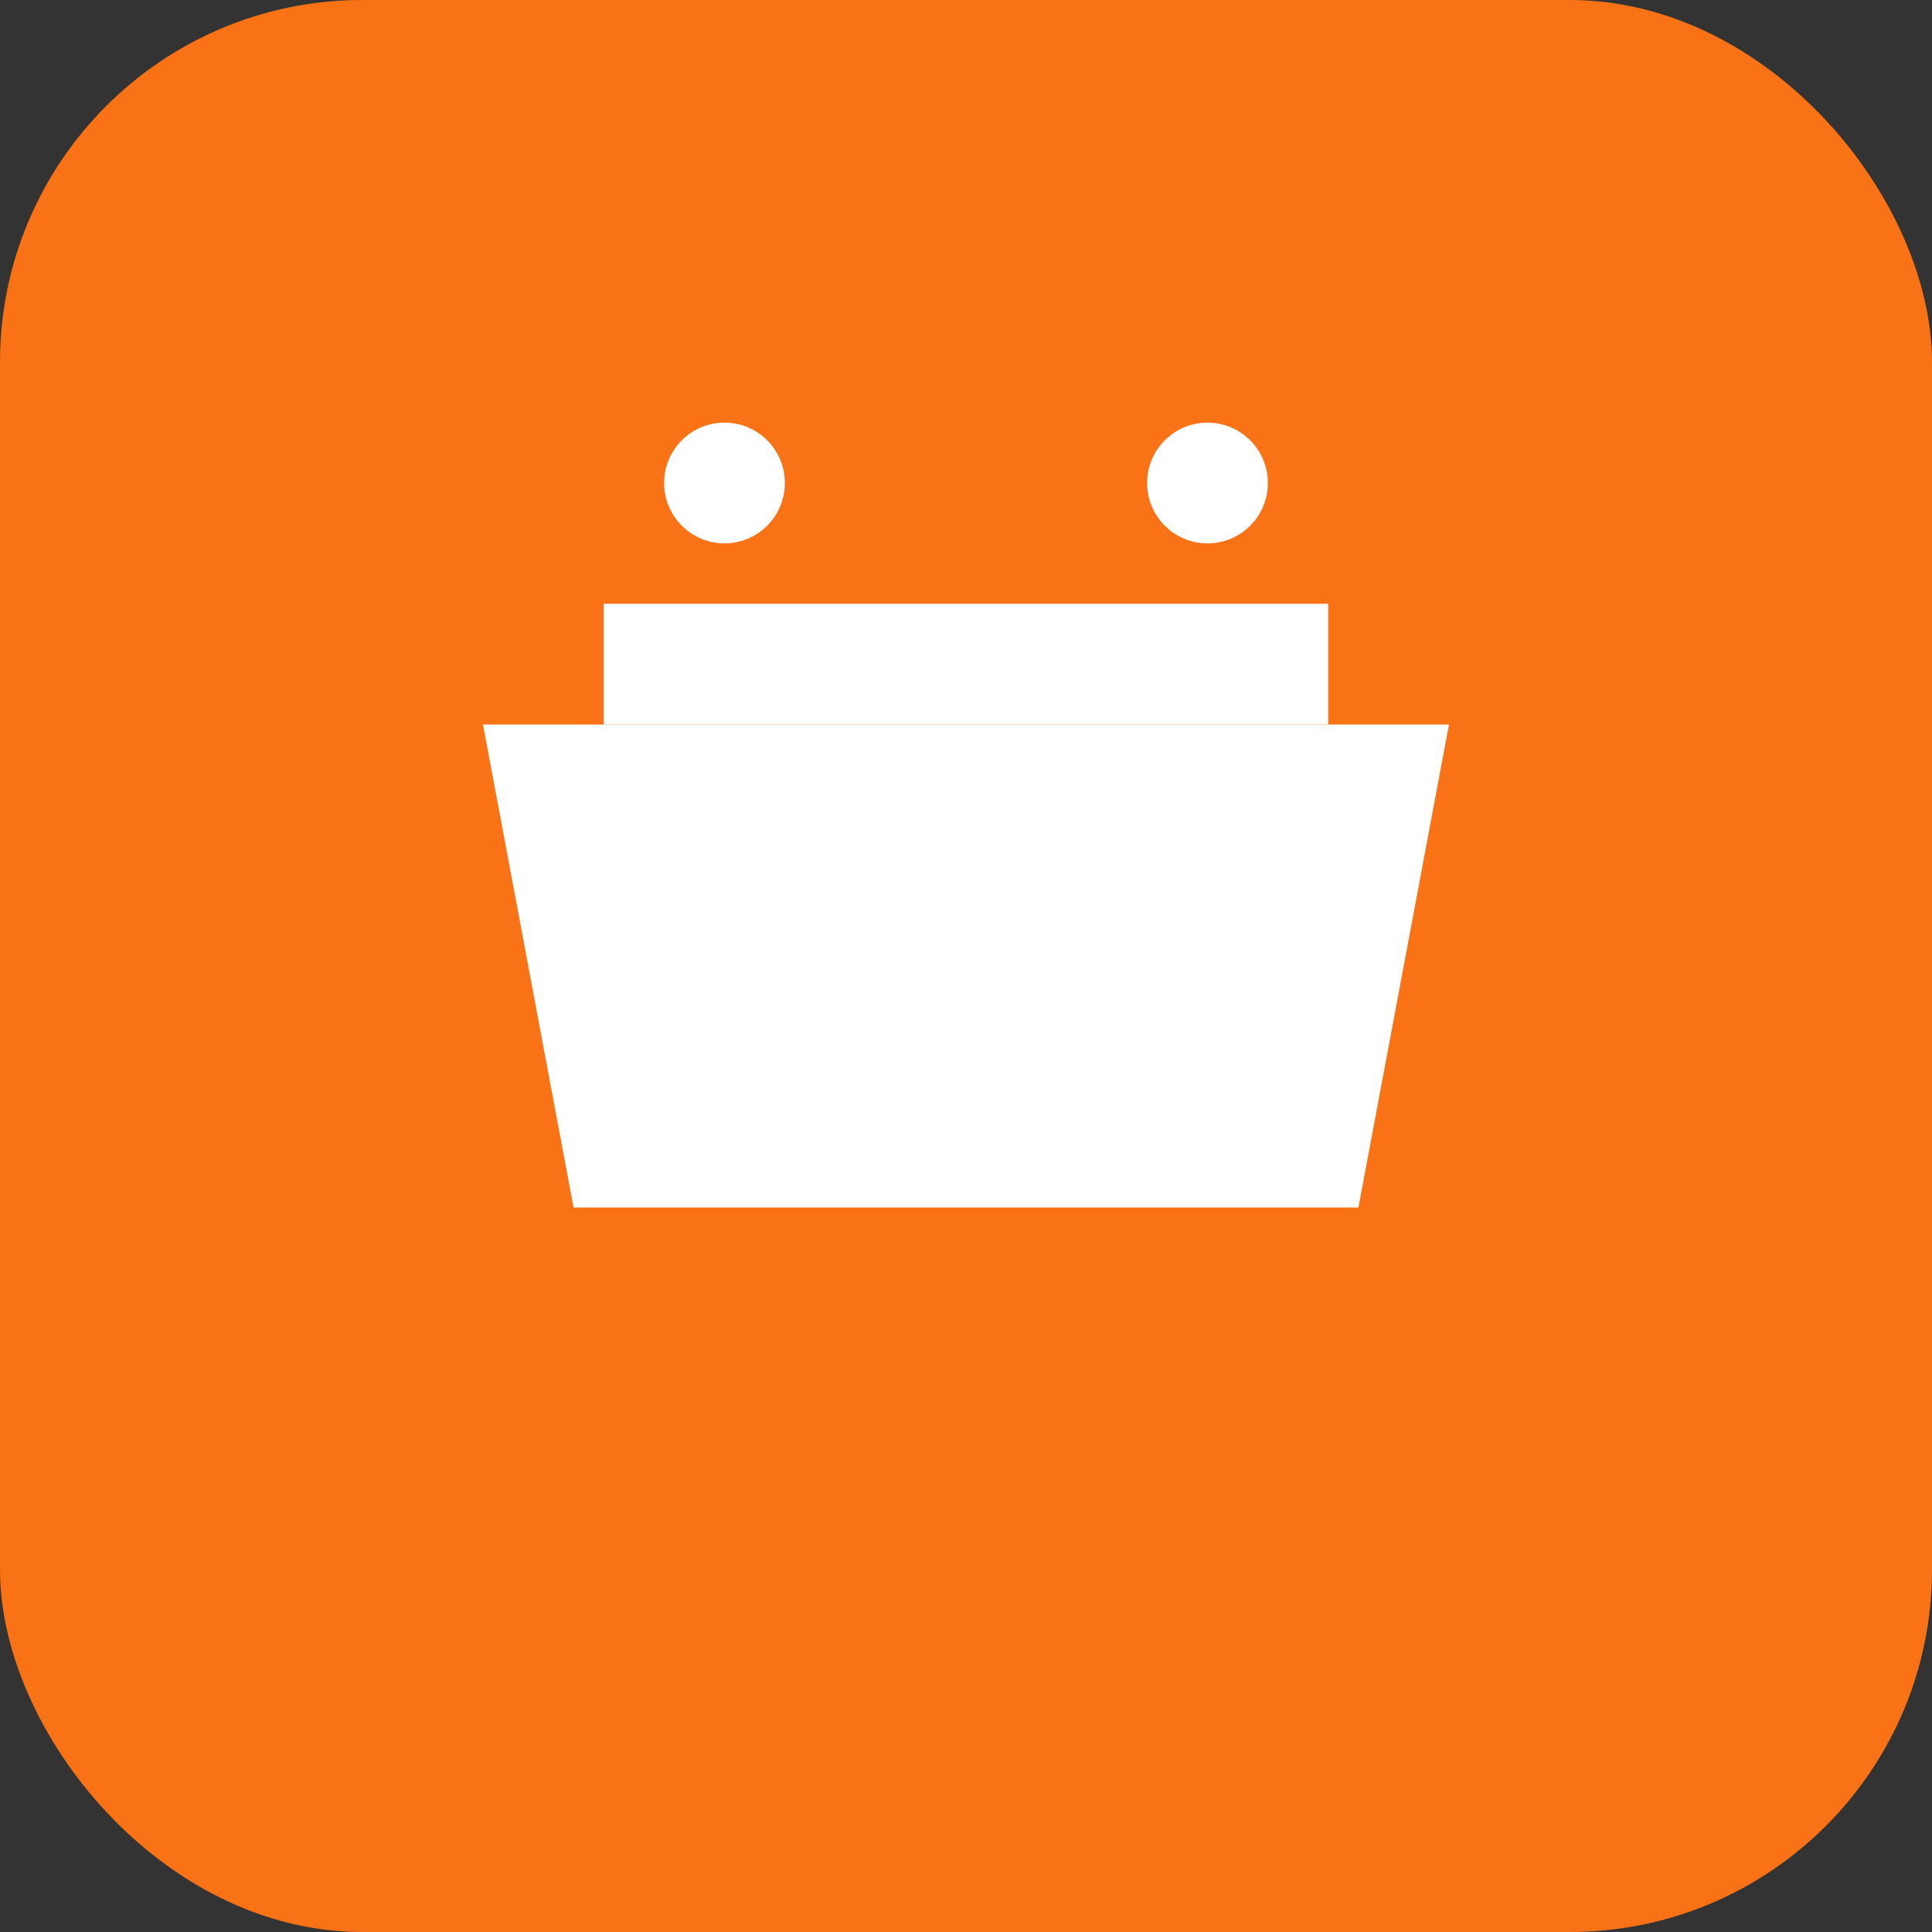 <svg width="32" height="32" viewBox="0 0 32 32" fill="none" xmlns="http://www.w3.org/2000/svg">
  <rect x="0" y="0" width="32" height="32" fill="#333333" stroke="none"/>
  <rect width="32" height="32" rx="6" fill="#f97316"/>
  <path d="M8 12h16l-1.5 8H9.5L8 12z" fill="white"/>
  <path d="M10 10h12v2H10v-2z" fill="white"/>
  <circle cx="12" cy="8" r="1" fill="white"/>
  <circle cx="20" cy="8" r="1" fill="white"/>
</svg>